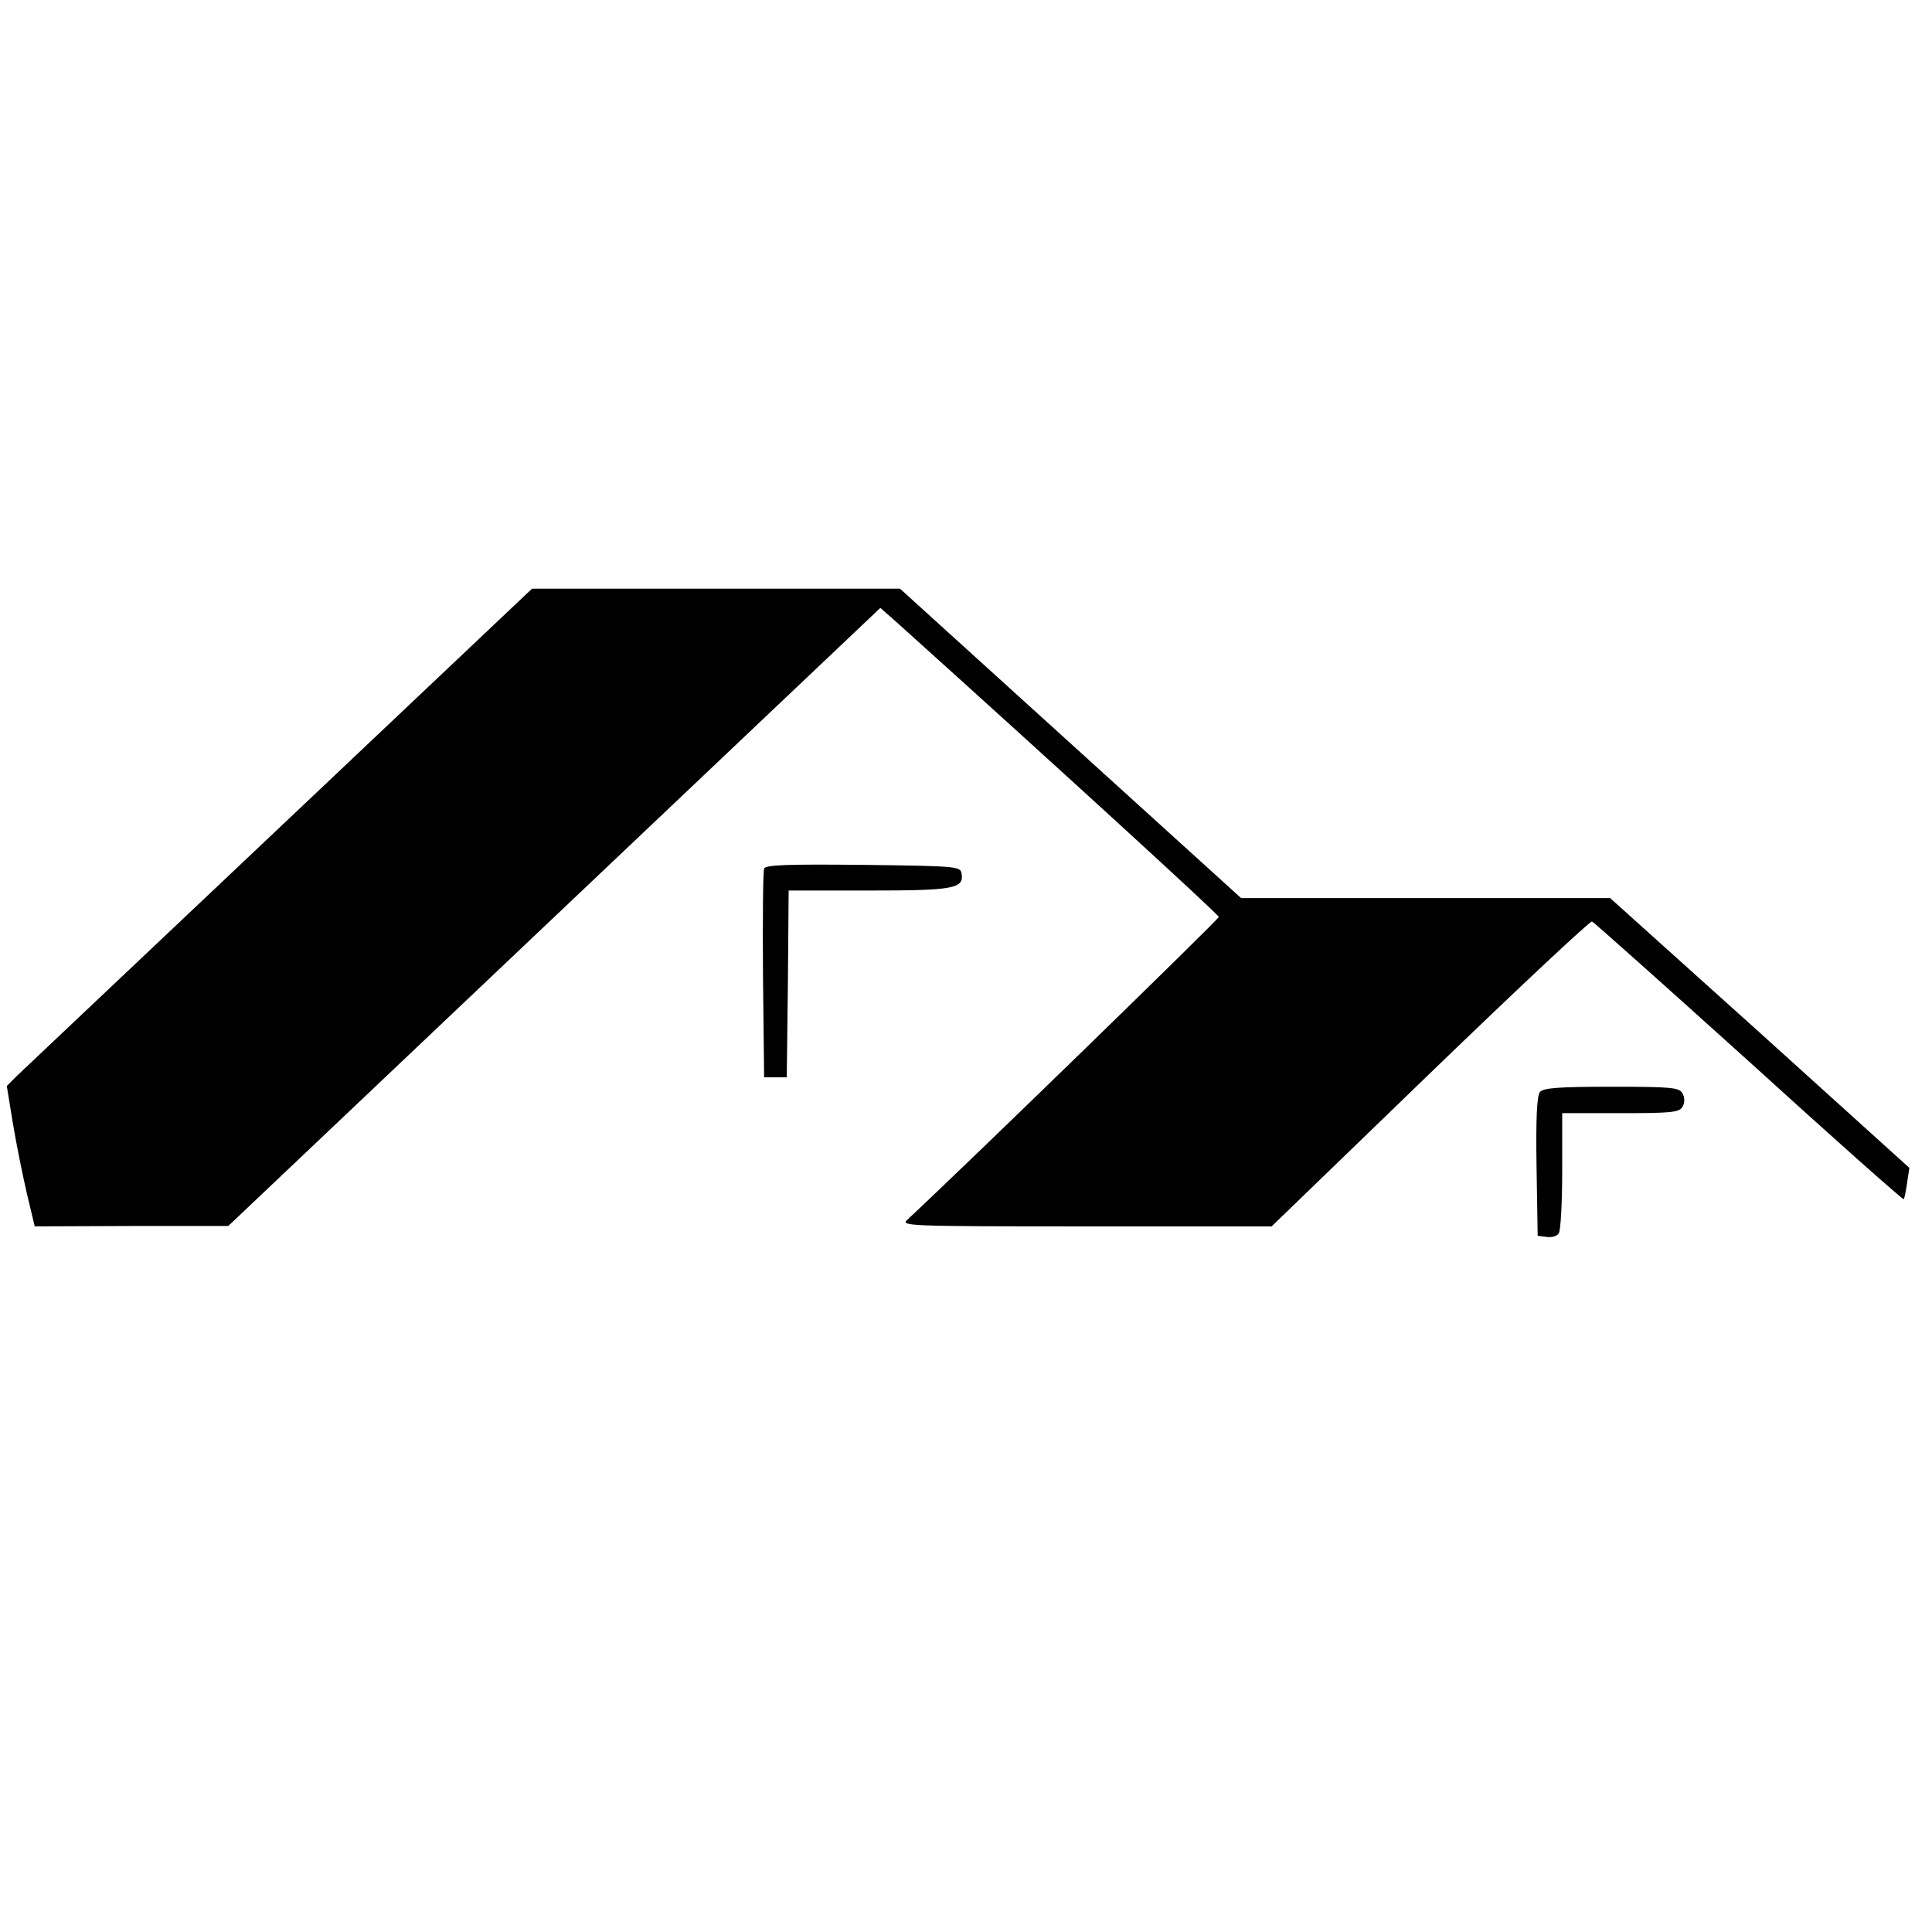 <?xml version="1.0" standalone="no"?>
<!DOCTYPE svg PUBLIC "-//W3C//DTD SVG 20010904//EN"
 "http://www.w3.org/TR/2001/REC-SVG-20010904/DTD/svg10.dtd">
<svg version="1.0" xmlns="http://www.w3.org/2000/svg"
 width="512pt" height="512pt" viewBox="0 0 512 512"
 preserveAspectRatio="xMidYMid meet">
<g transform="translate(0,512) scale(0.1,-0.1)"
fill="#000000" stroke="none">
<path d="M743 2929 c-368 -348 -681 -644 -697 -659 l-28 -28 16 -98 c9 -55 26
-138 37 -186 l21 -88 256 1 257 0 864 819 864 819 41 -36 c442 -398 856 -777
856 -783 0 -6 -663 -651 -825 -802 -19 -17 -6 -18 473 -18 l492 0 420 406
c231 223 424 404 429 402 5 -2 192 -169 416 -371 223 -203 408 -367 410 -365
2 2 6 22 9 43 l6 40 -396 358 -397 357 -489 0 -489 0 -452 410 -452 410 -487
0 -488 0 -667 -631z"/>
<path d="M2025 2818 c-3 -8 -4 -135 -3 -283 l3 -270 30 0 30 0 3 248 2 247
213 0 c225 0 253 5 245 46 -3 18 -15 19 -261 22 -202 2 -259 0 -262 -10z"/>
<path d="M4081 2226 c-8 -9 -11 -70 -9 -197 l3 -184 24 -3 c13 -2 28 2 32 10
5 7 9 82 9 166 l0 152 155 0 c135 0 155 2 164 17 6 11 6 24 0 35 -9 16 -27 18
-188 18 -140 0 -181 -3 -190 -14z"/>
</g>
</svg>
